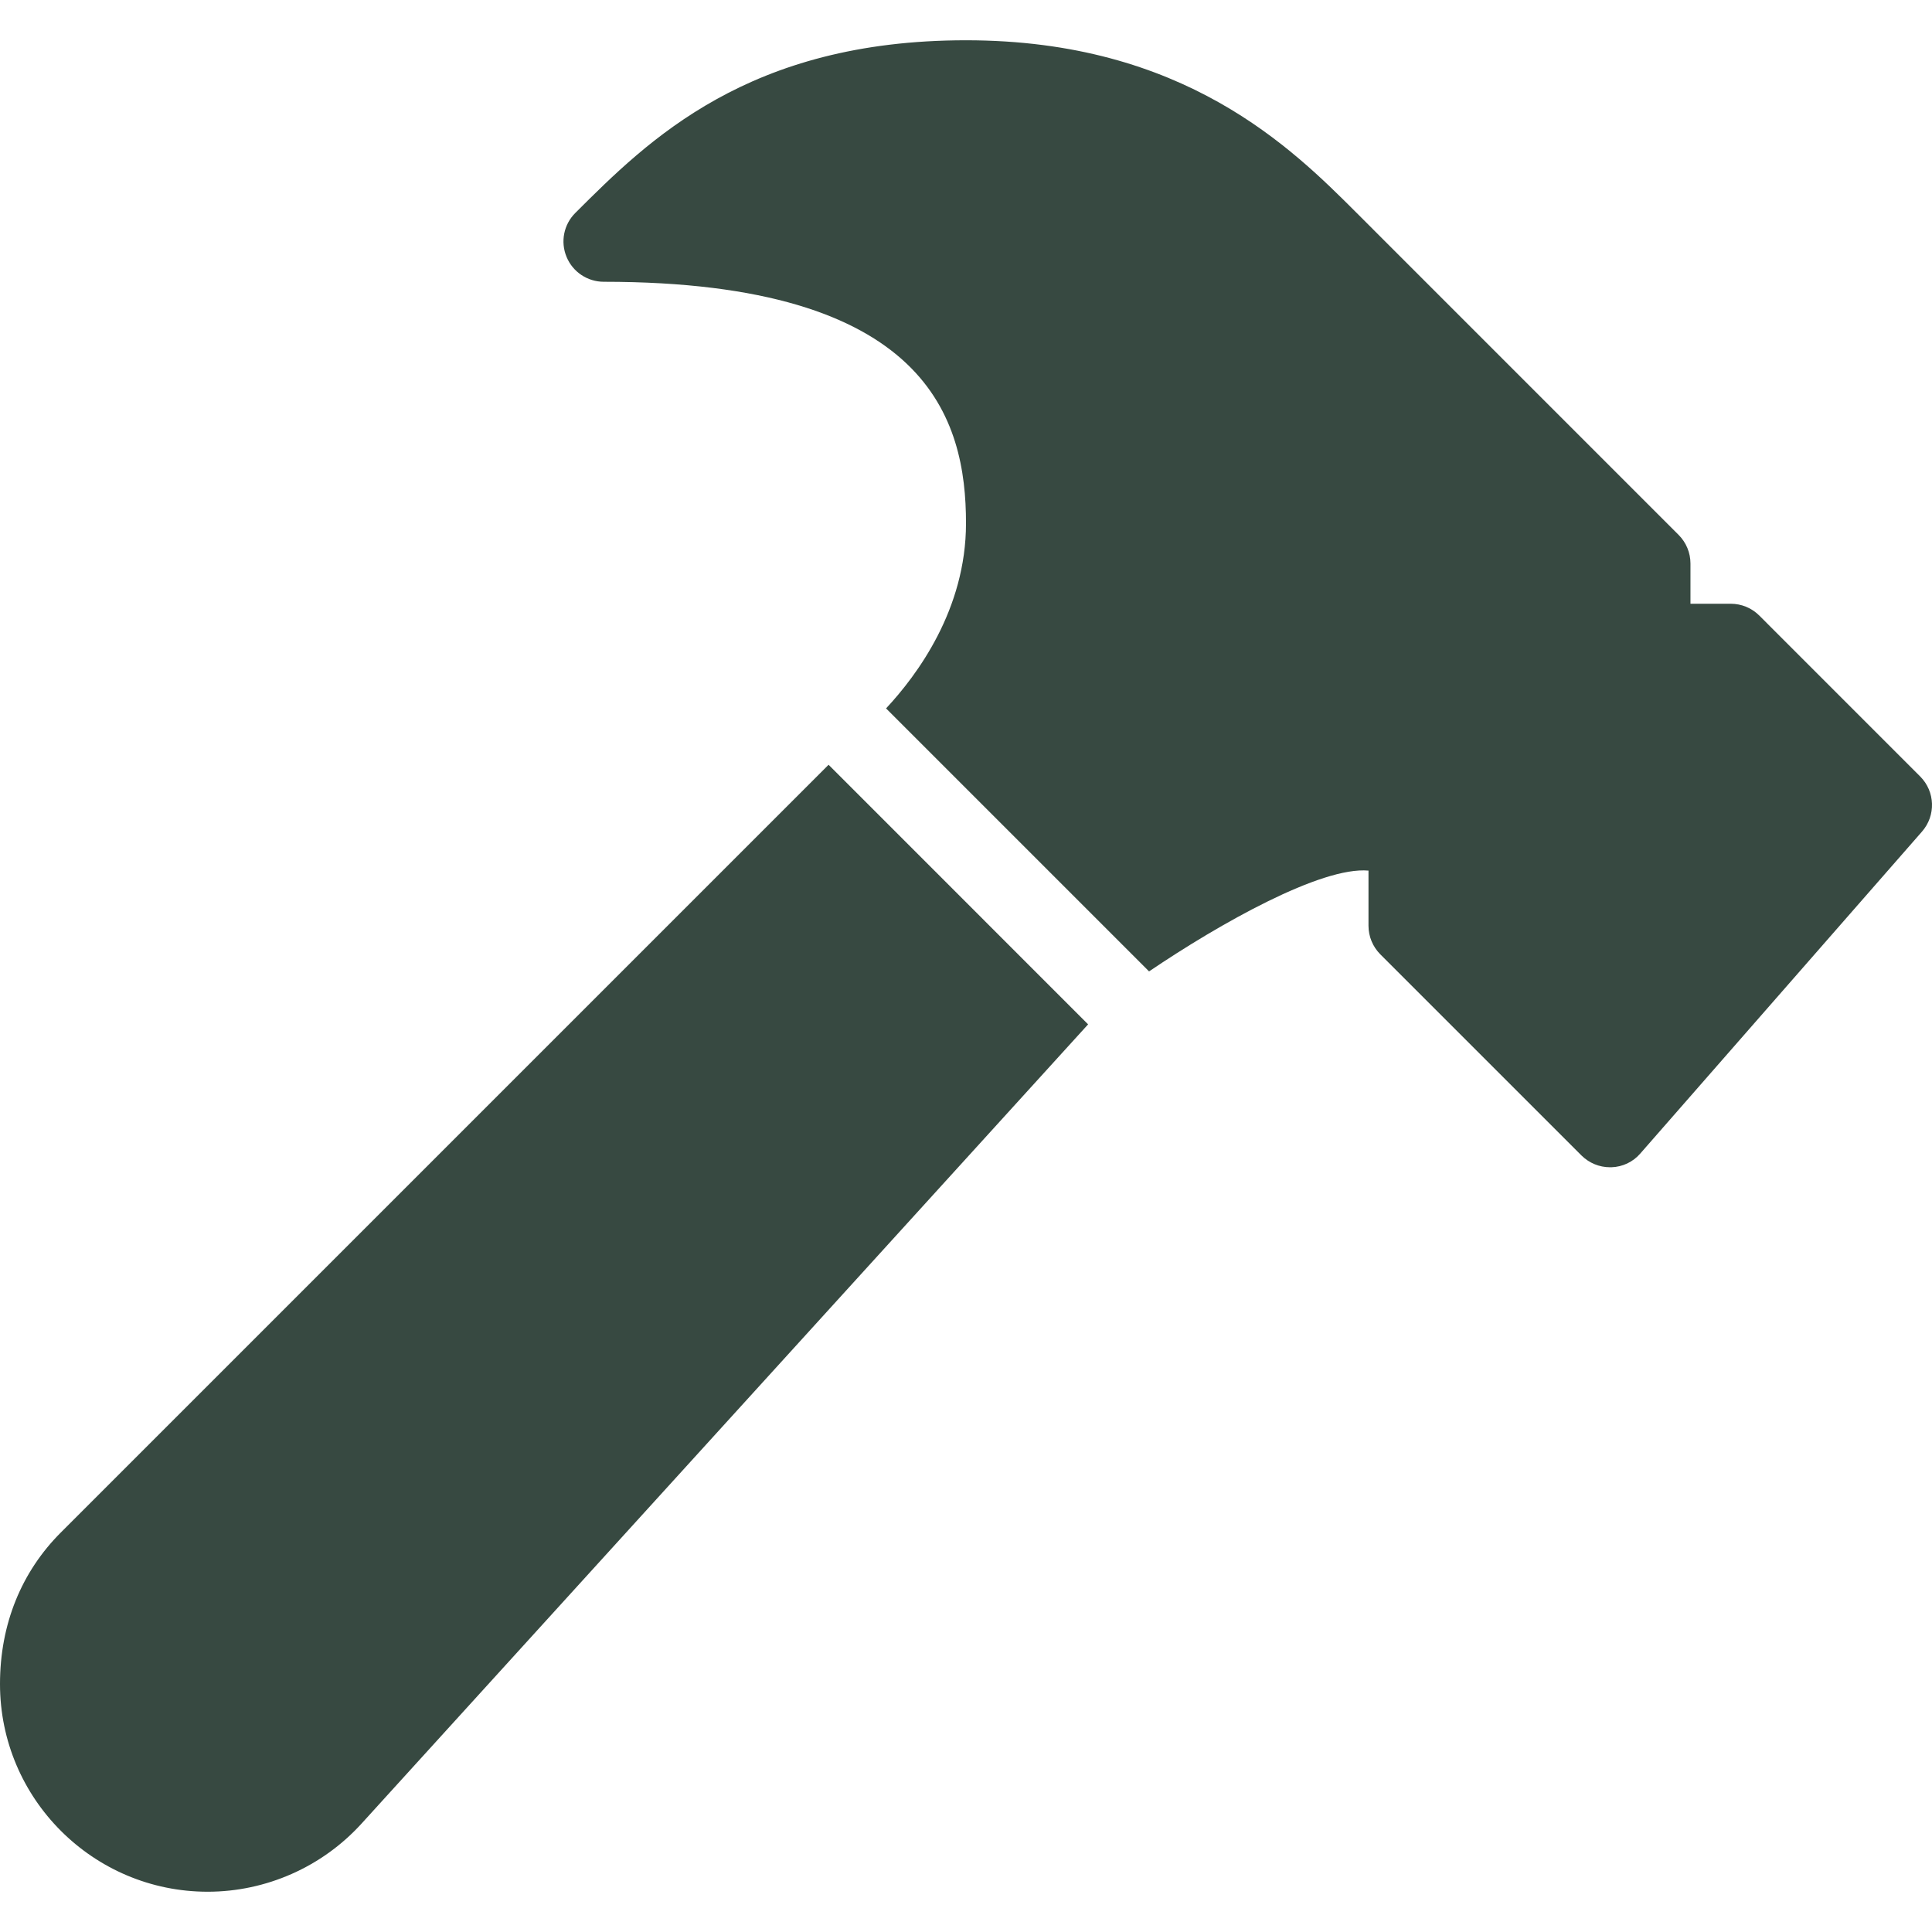 <svg width="64" height="64" viewBox="0 0 64 64" fill="none" xmlns="http://www.w3.org/2000/svg">
<path d="M63.61 25.723L58.277 20.389C58.026 20.139 57.687 20 57.333 20H55.999V18.667C55.999 18.312 55.858 17.973 55.61 17.723L44.944 7.056C42.805 4.918 39.221 1.334 32 1.334C24.784 1.334 21.474 4.643 19.056 7.056C18.674 7.438 18.56 8.011 18.768 8.51C18.973 9.008 19.461 9.334 20 9.334C30.754 9.334 32 13.899 32 17.334C32 20.187 30.384 22.36 29.352 23.467L38.064 32.179C40.421 30.584 43.77 28.701 45.333 28.84V30.667C45.333 31.021 45.474 31.36 45.722 31.611L52.389 38.277C52.639 38.525 52.978 38.667 53.333 38.667H53.378C53.749 38.656 54.096 38.491 54.336 38.213L63.669 27.547C64.133 27.016 64.106 26.221 63.61 25.723Z" fill="#374941"/>
<path d="M2.016 50.765C0.717 52.064 0 53.792 0 55.786C0 59.581 3.085 62.666 6.88 62.666C8.813 62.666 10.669 61.845 11.97 60.416L36.045 33.933L27.448 25.334L2.016 50.765Z" fill="#374941"/>
</svg>
